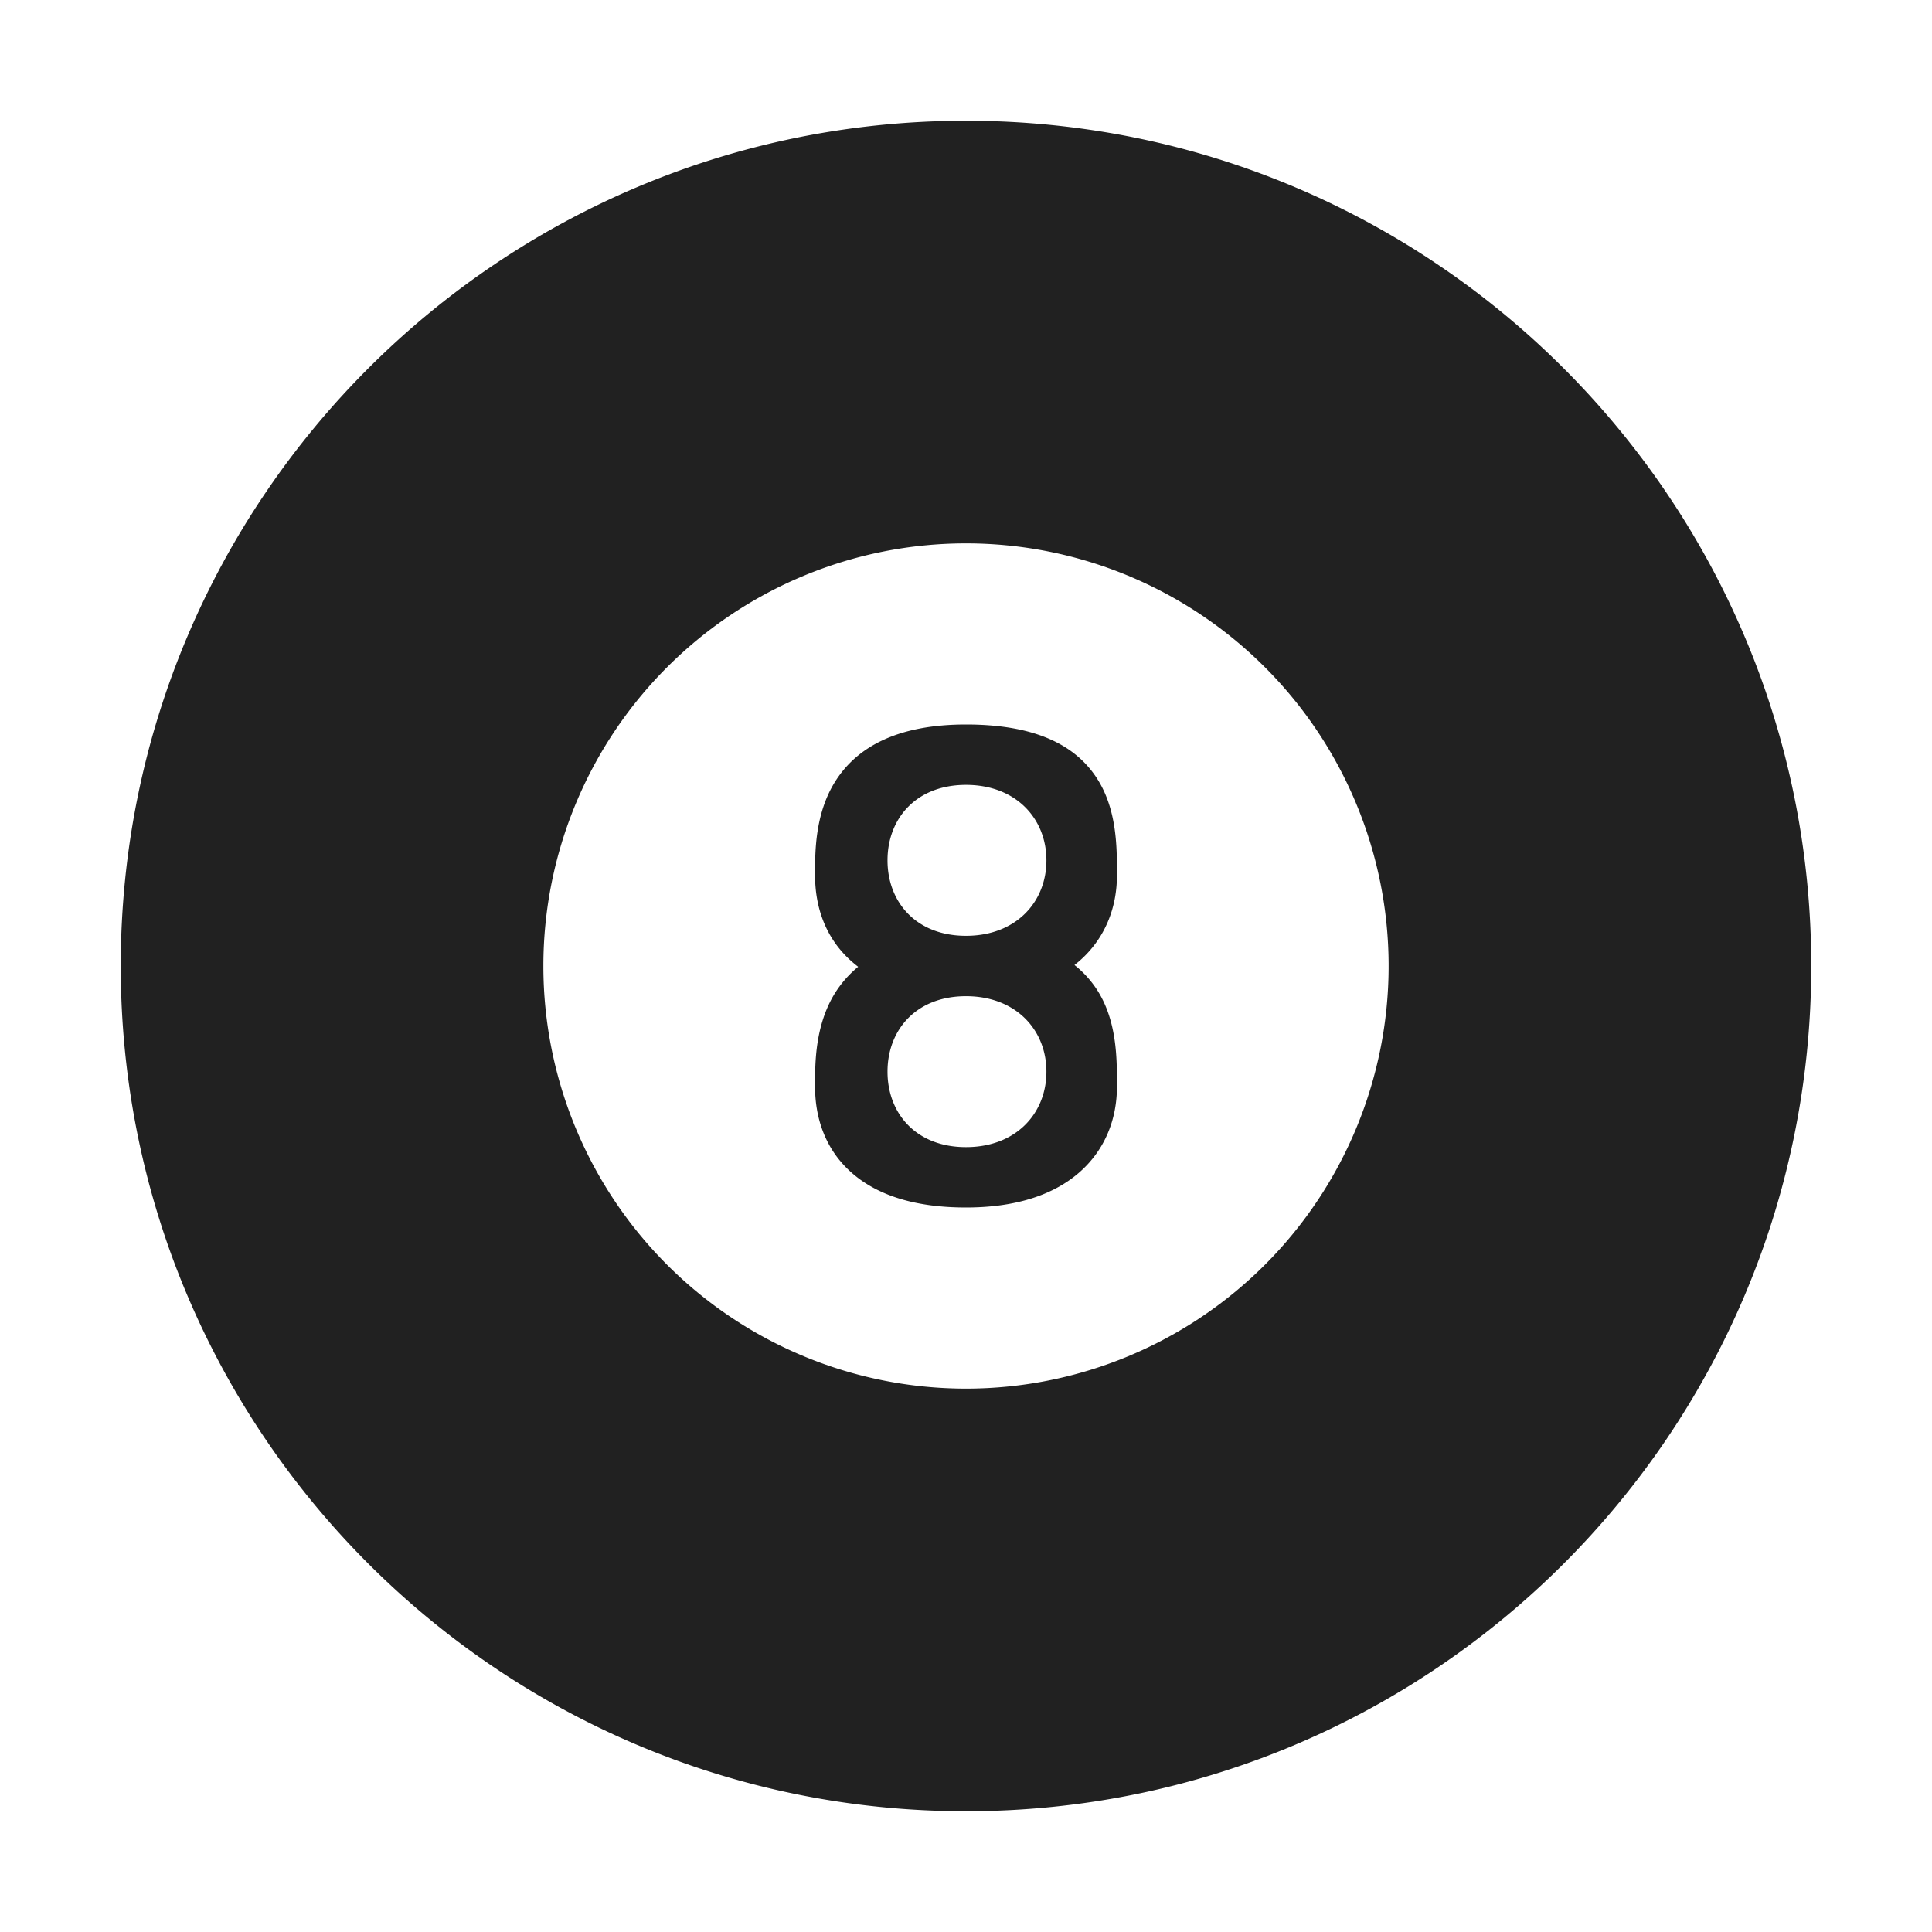 <svg xmlns="http://www.w3.org/2000/svg" fill="none" viewBox="0 0 32 32"><path fill="#212121" d="M16 12c-1.11 0-1.806.357-2.176.96-.325.528-.324 1.151-.324 1.506v.034c0 .506.162 1.033.607 1.425q.052.046.107.088a1.8 1.8 0 0 0-.39.446c-.325.53-.324 1.152-.324 1.507V18c0 .506.162 1.033.607 1.425.437.384 1.073.575 1.893.575.793 0 1.424-.193 1.864-.57.447-.384.636-.907.636-1.43v-.047c0-.414.002-1.045-.33-1.559a1.7 1.7 0 0 0-.373-.41l.066-.054c.448-.384.637-.907.637-1.43v-.047c0-.414.001-1.045-.33-1.559-.38-.59-1.085-.894-2.17-.894m0 3.5c-.828 0-1.3-.56-1.3-1.25S15.172 13 16 13s1.332.56 1.332 1.25S16.828 15.5 16 15.5m1.332 2.25c0 .69-.503 1.25-1.332 1.25-.828 0-1.3-.56-1.3-1.25s.472-1.25 1.3-1.25 1.332.56 1.332 1.25"/><path fill="#212121" d="M16 30c7.732 0 14-6.268 14-14S23.732 2 16 2 2 8.268 2 16s6.268 14 14 14m0-7a7 7 0 1 1 0-14 7 7 0 0 1 0 14"/></svg>